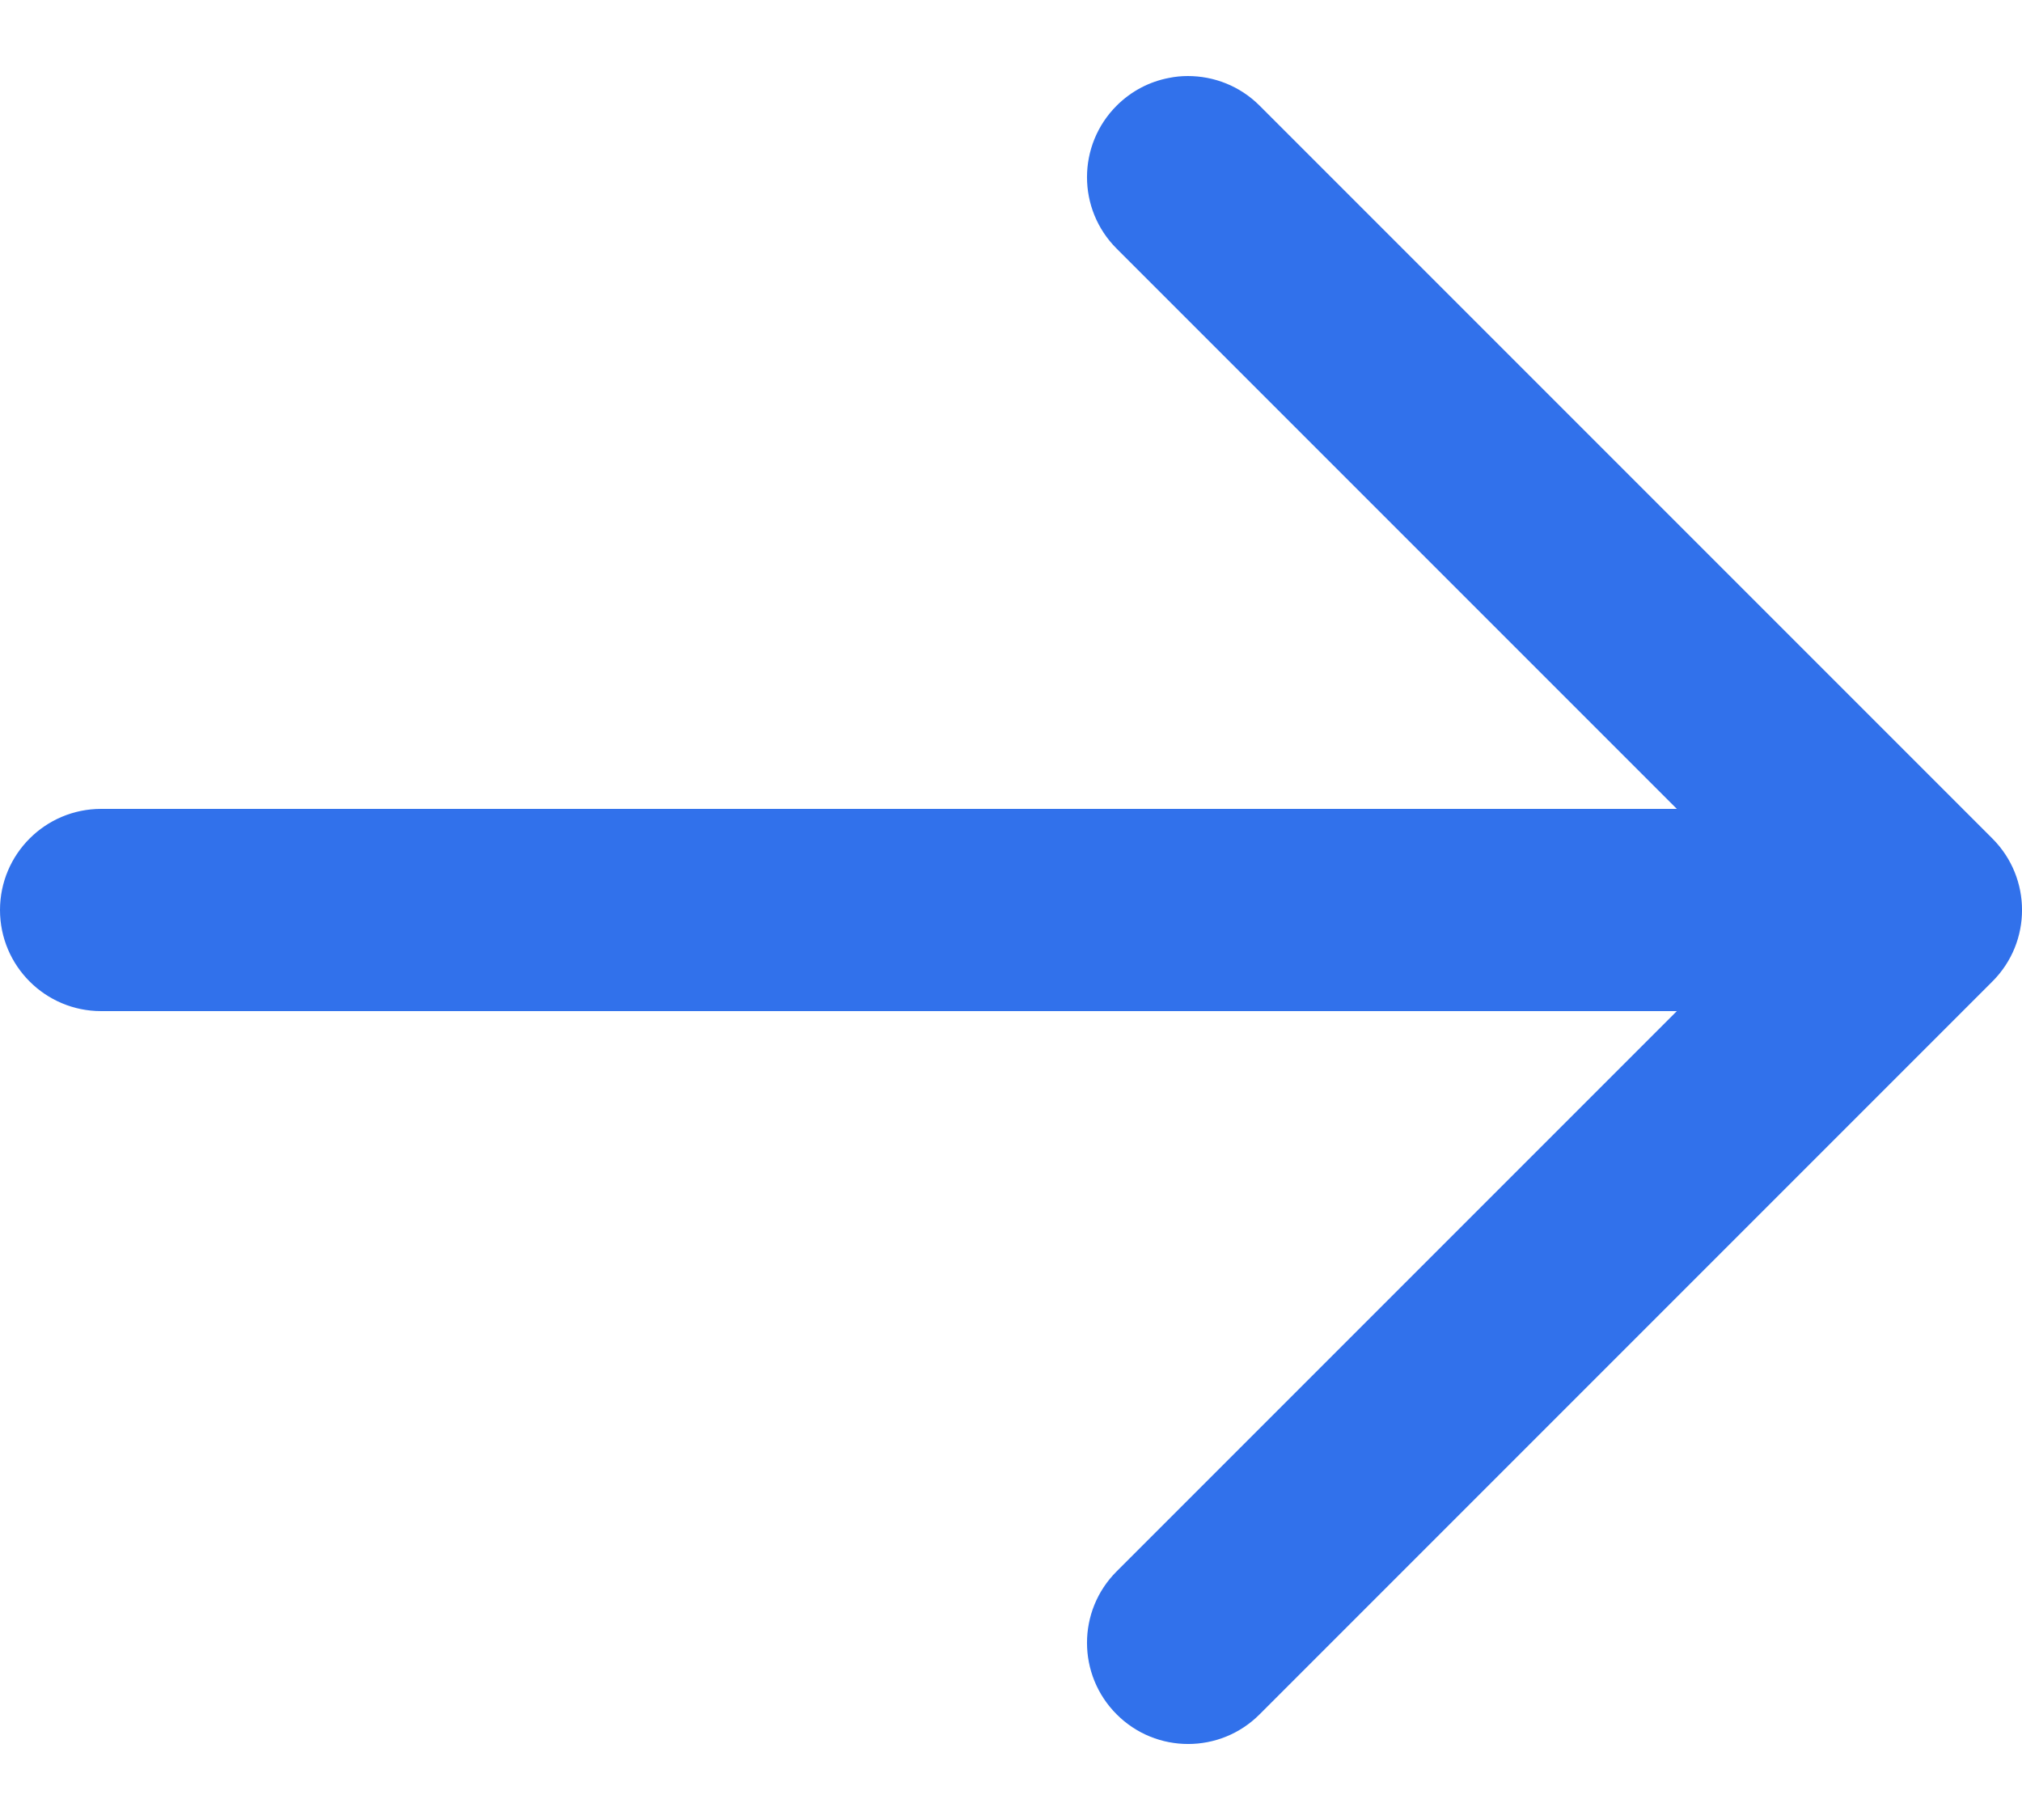 <svg width="20" height="18" viewBox="0 0 20 18" fill="none" xmlns="http://www.w3.org/2000/svg">
<path d="M11.045 2.459L16.586 8H1C0.448 8 -0 8.448 -0 9C-0 9.552 0.448 10 1 10H16.586L11.045 15.541C10.654 15.931 10.654 16.564 11.045 16.955C11.435 17.346 12.069 17.346 12.459 16.955L19.707 9.707C20.098 9.317 20.098 8.684 19.707 8.293L12.459 1.045C12.263 0.849 12.006 0.752 11.749 0.752C11.686 0.752 11.623 0.758 11.561 0.771C11.372 0.807 11.191 0.899 11.045 1.045C10.654 1.436 10.654 2.069 11.045 2.459Z" fill="#3171EB"/>
</svg>

